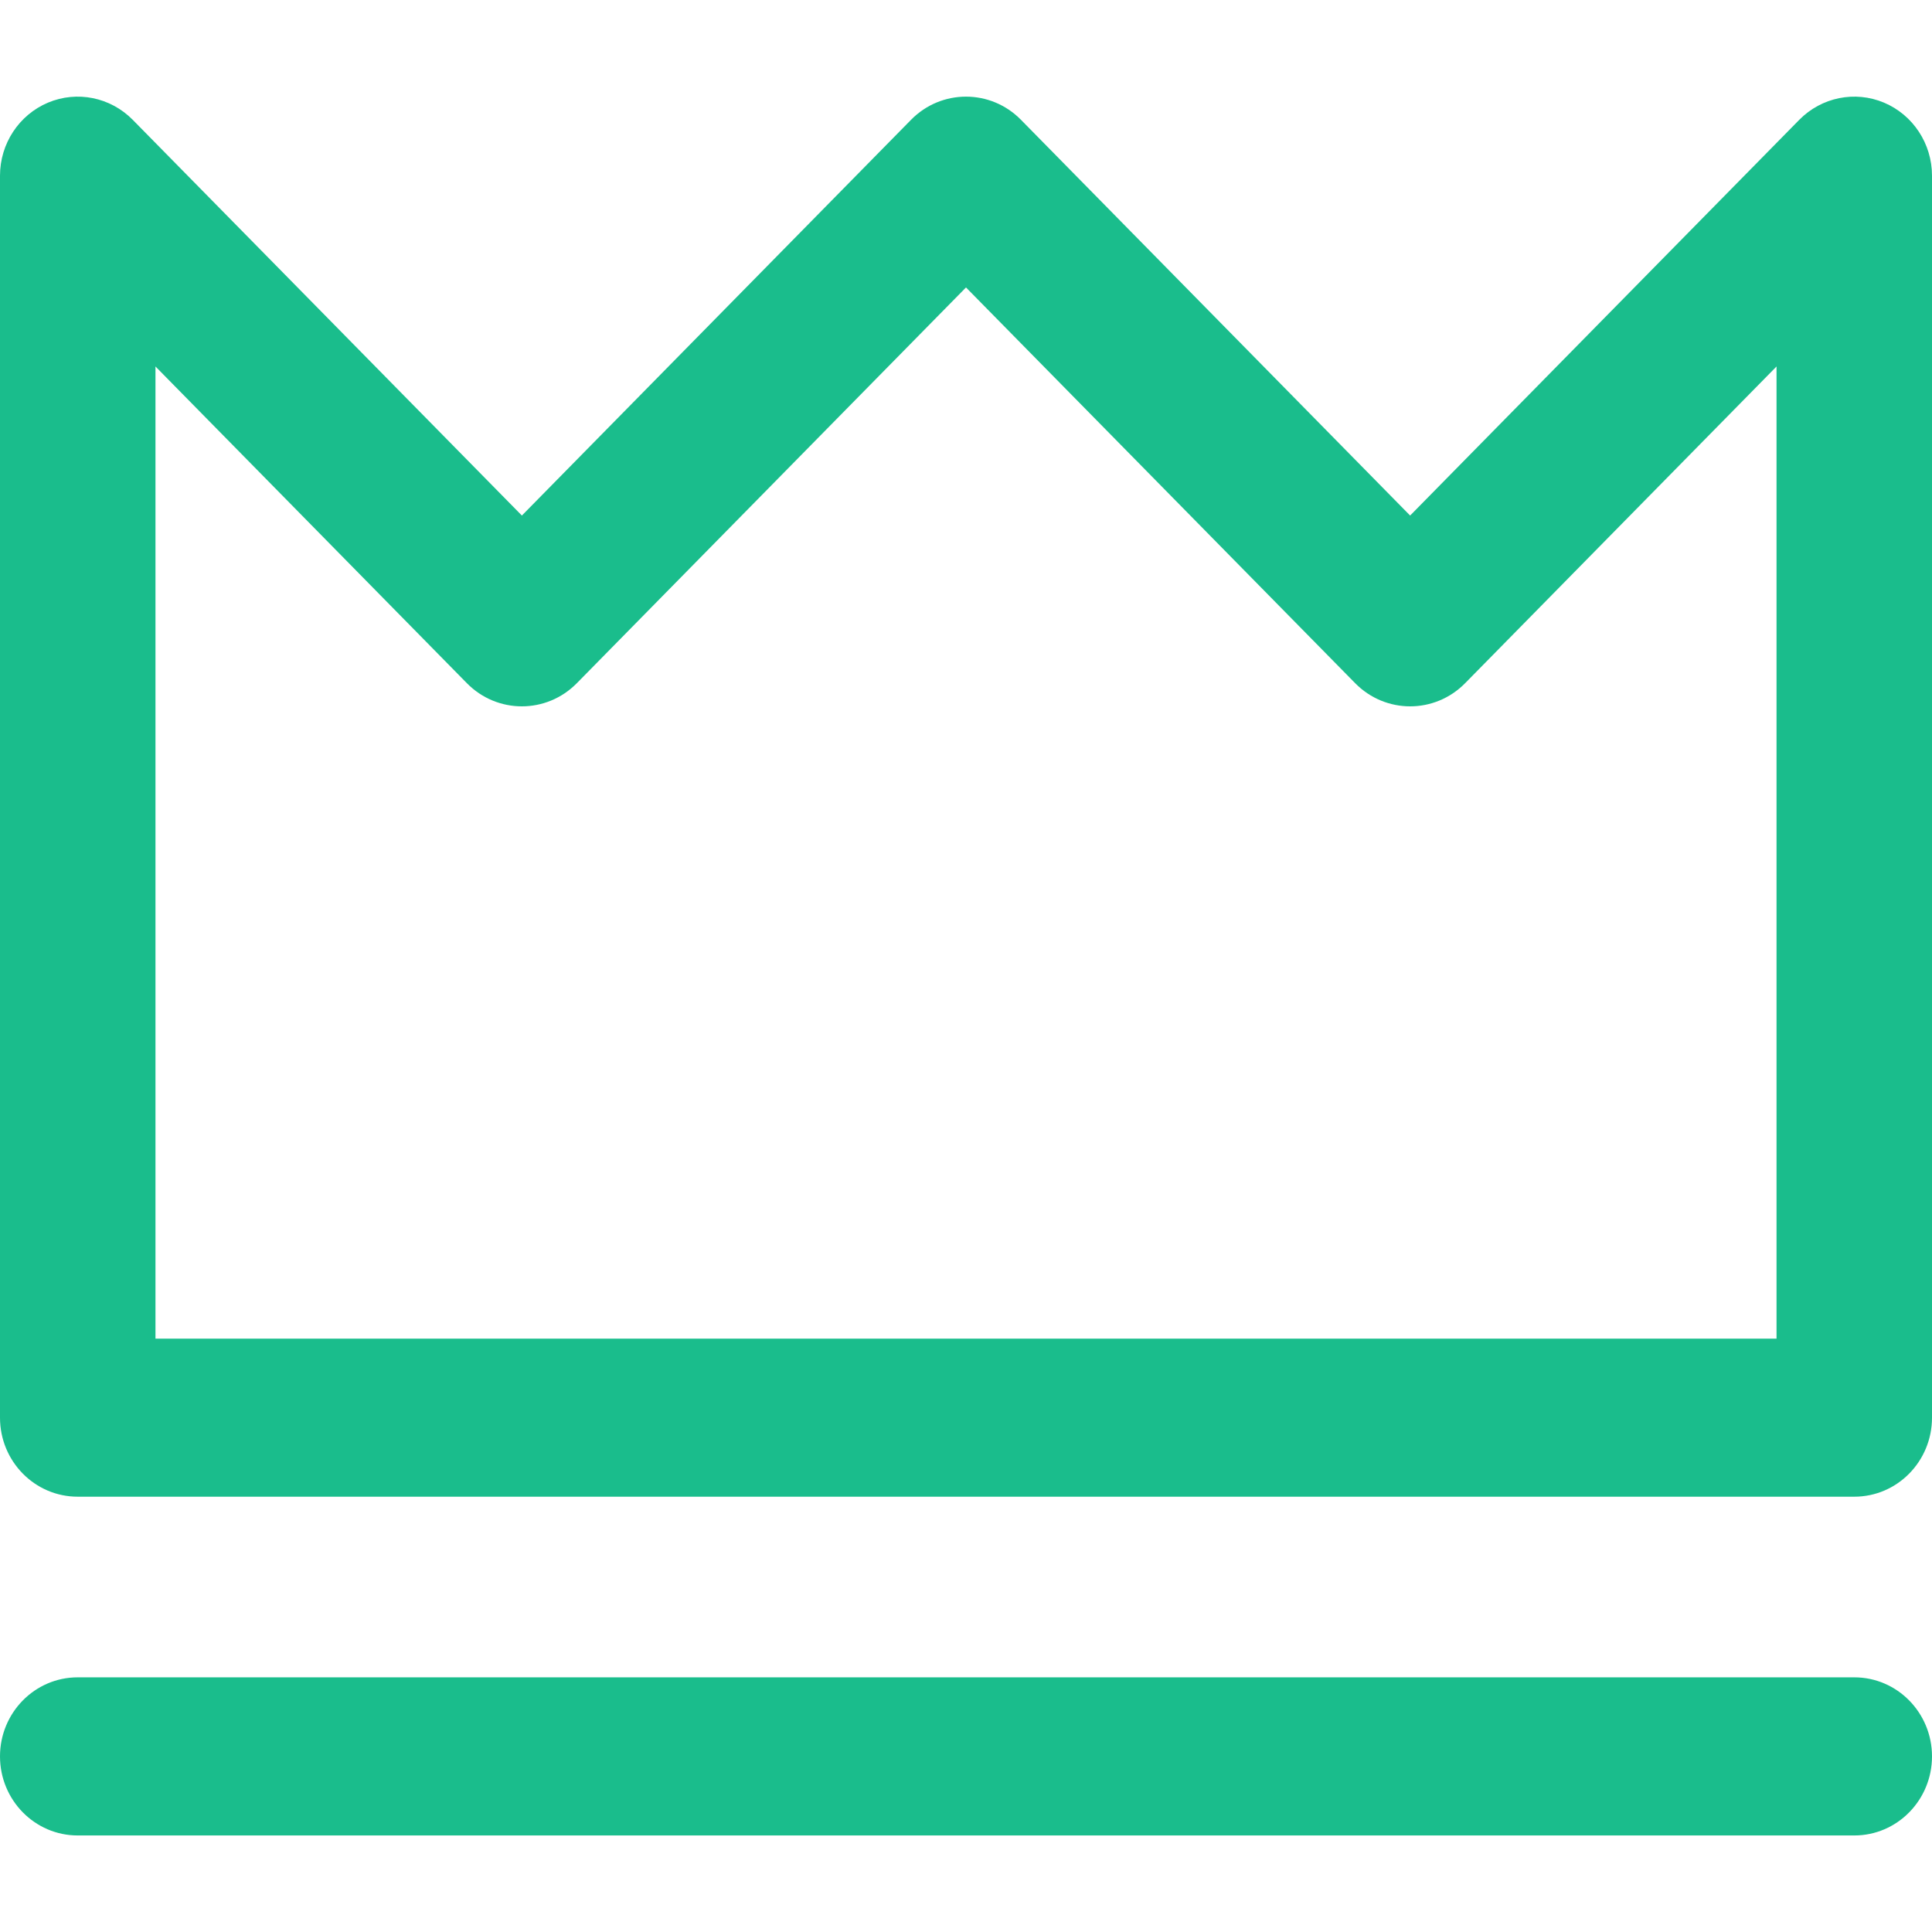 <svg width="32" height="32" viewBox="0 0 32 32" fill="none" xmlns="http://www.w3.org/2000/svg">
<path fill-rule="evenodd" clip-rule="evenodd" d="M0.795 1.7C1.276 1.498 1.829 1.61 2.198 1.984L8.644 8.539L15.09 1.984C15.592 1.473 16.408 1.473 16.91 1.984L23.356 8.539L29.802 1.984C30.171 1.61 30.724 1.498 31.205 1.7C31.686 1.903 32 2.38 32 2.91V23.481C32 24.204 31.424 24.79 30.713 24.79H1.287C0.576 24.79 0 24.204 0 23.481V2.91C0 2.38 0.314 1.903 0.795 1.7ZM2.575 6.07V22.172H29.425V6.07L24.267 11.316C23.764 11.827 22.949 11.827 22.446 11.316L16 4.761L9.554 11.316C9.051 11.827 8.236 11.827 7.733 11.316L2.575 6.07ZM0 29.091C0 28.369 0.576 27.782 1.287 27.782H30.713C31.424 27.782 32 28.369 32 29.091C32 29.814 31.424 30.401 30.713 30.401H1.287C0.576 30.401 0 29.814 0 29.091Z" fill="#1ABD8C"/>
</svg>
